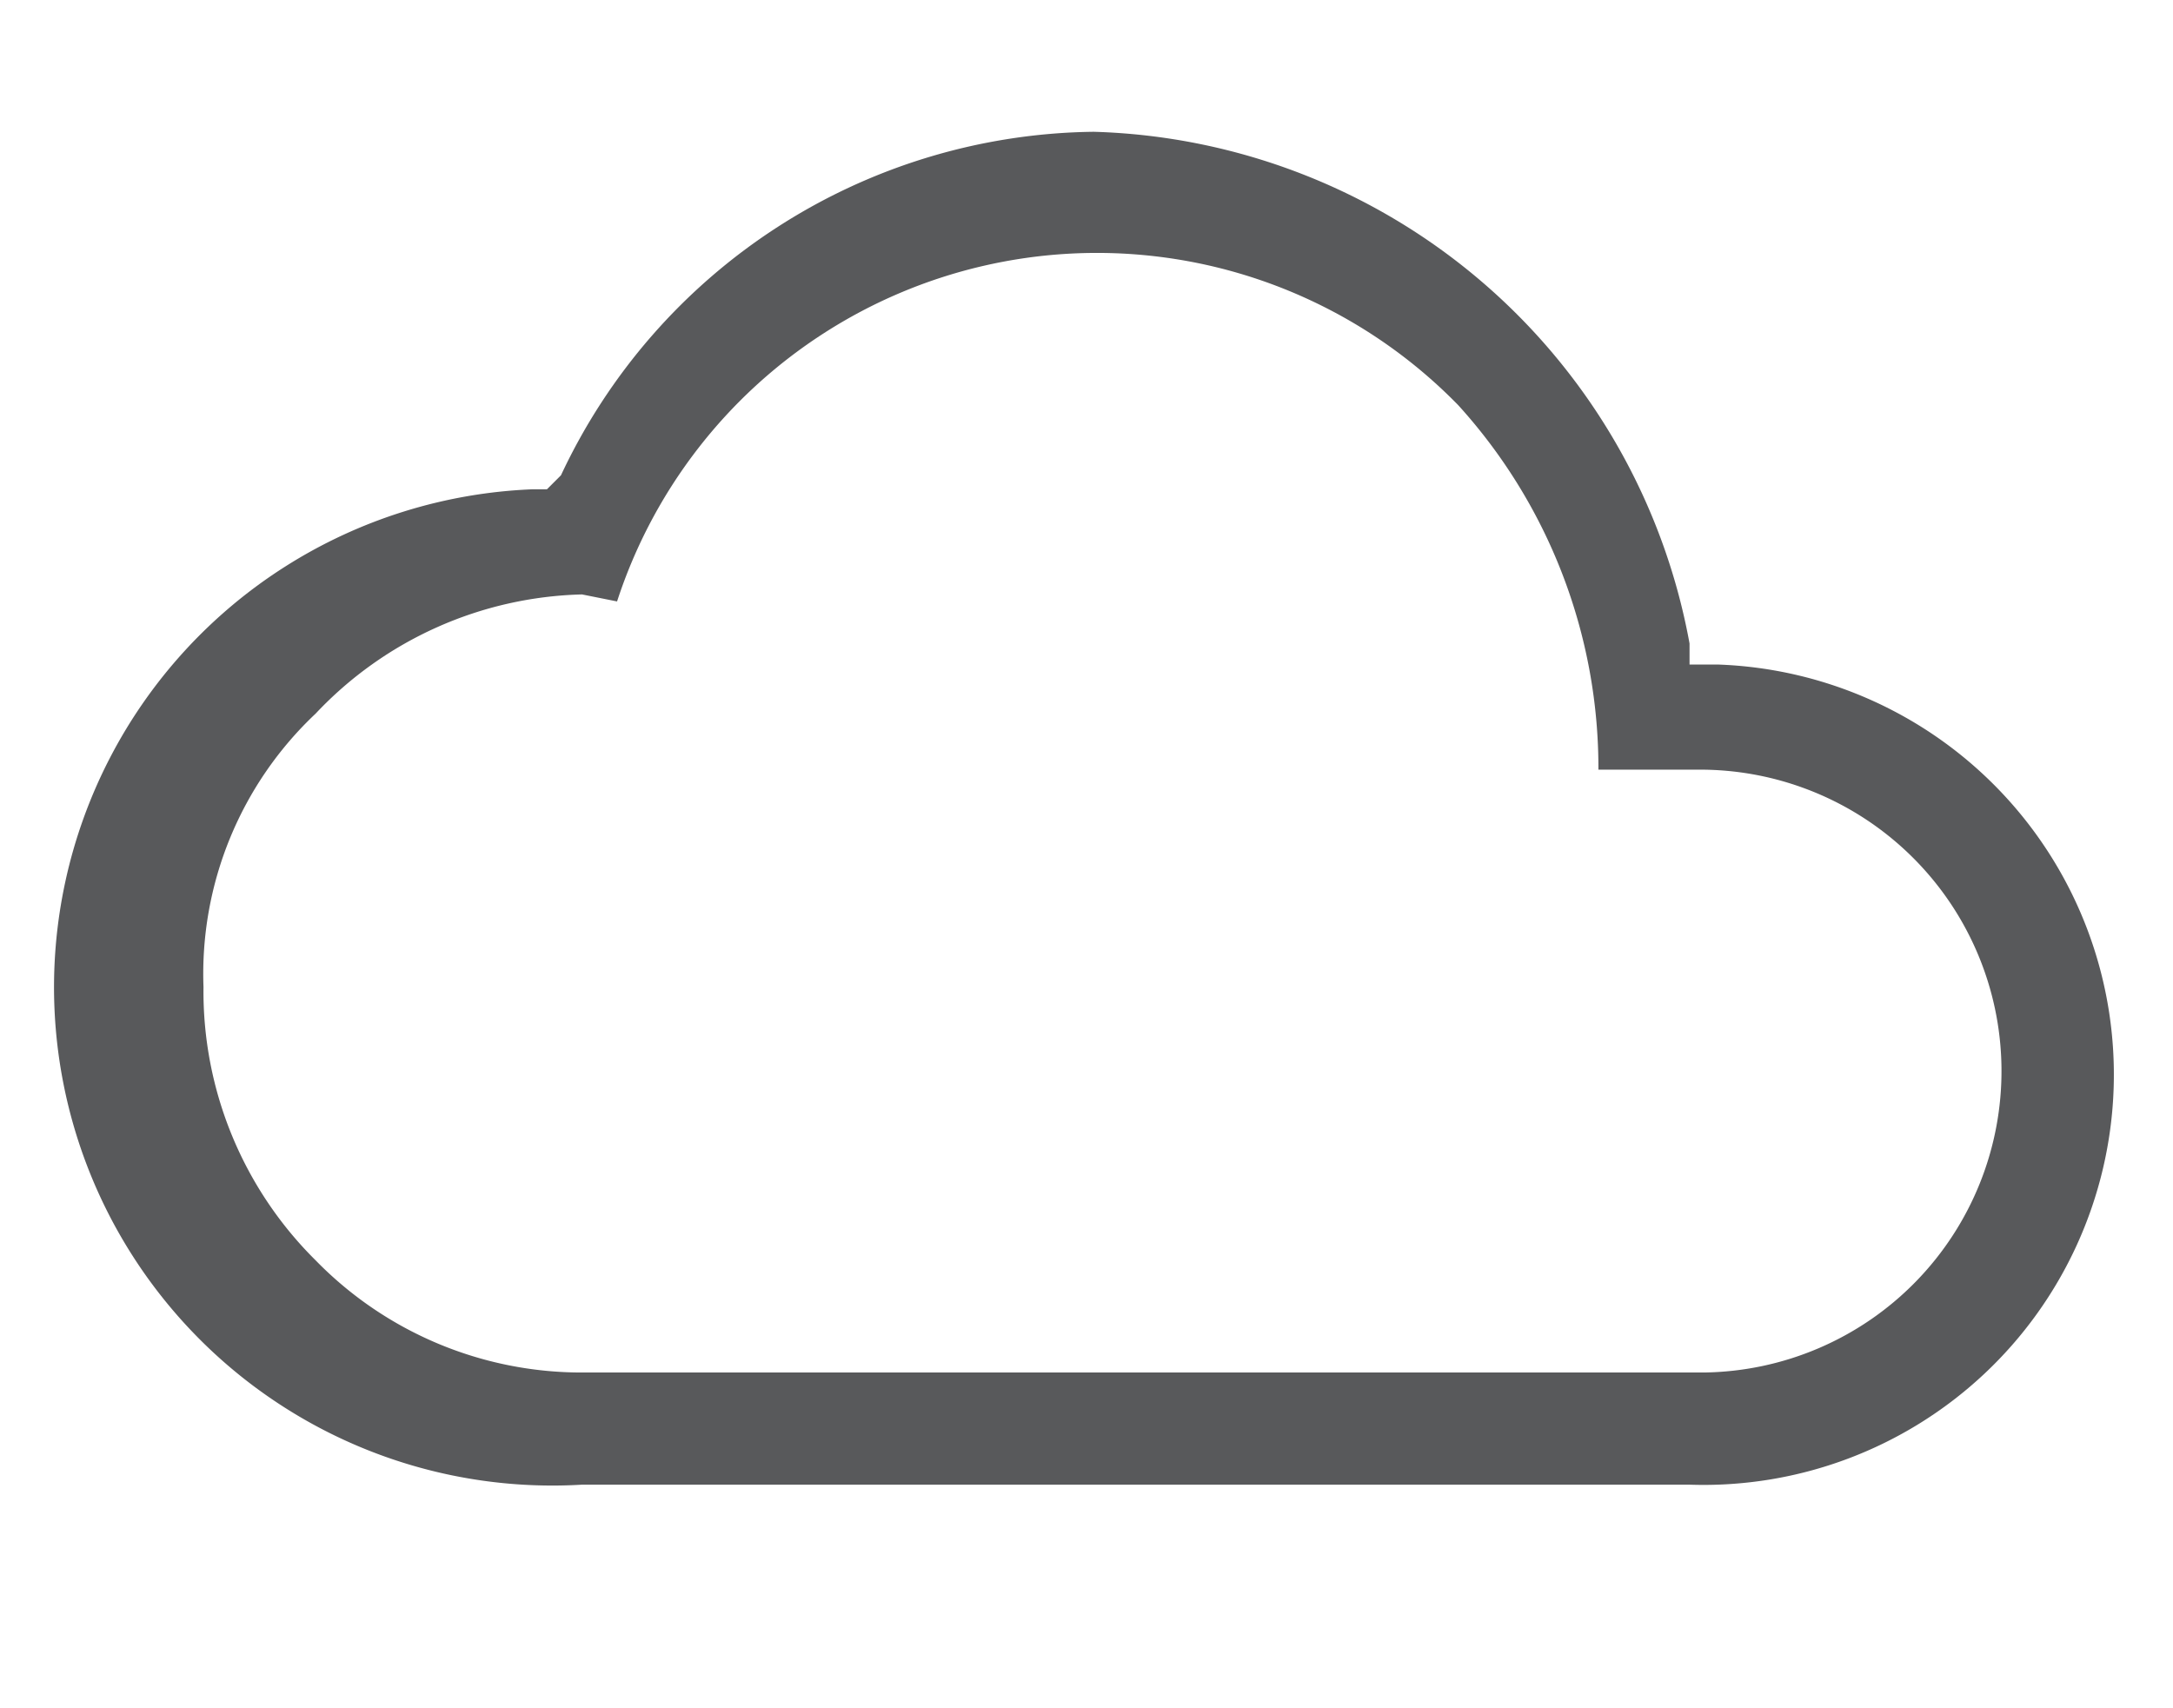 <svg xmlns="http://www.w3.org/2000/svg" viewBox="0 0 31 24.362"><path d="M8.303,21.18a7.109,7.109,0,1,1-.7-14.2h.2l.2-.2a8.5,8.5,0,0,1,7.6-4.9,8.9,8.9,0,0,1,8.5,7.3v.3h.4a5.853,5.853,0,1,1-.4,11.7Zm0-12.7a5.4,5.4,0,0,0-3.8,1.7,5.1,5.1,0,0,0-1.6,3.9,5.4,5.4,0,0,0,1.6,3.9,5.3,5.3,0,0,0,3.8,1.6h16a4.3,4.3,0,1,0-.1-8.6h-1.4a7.7,7.7,0,0,0-2-5.2,7.2,7.2,0,0,0-12,2.8Z" style="fill:#58595b"/></svg>